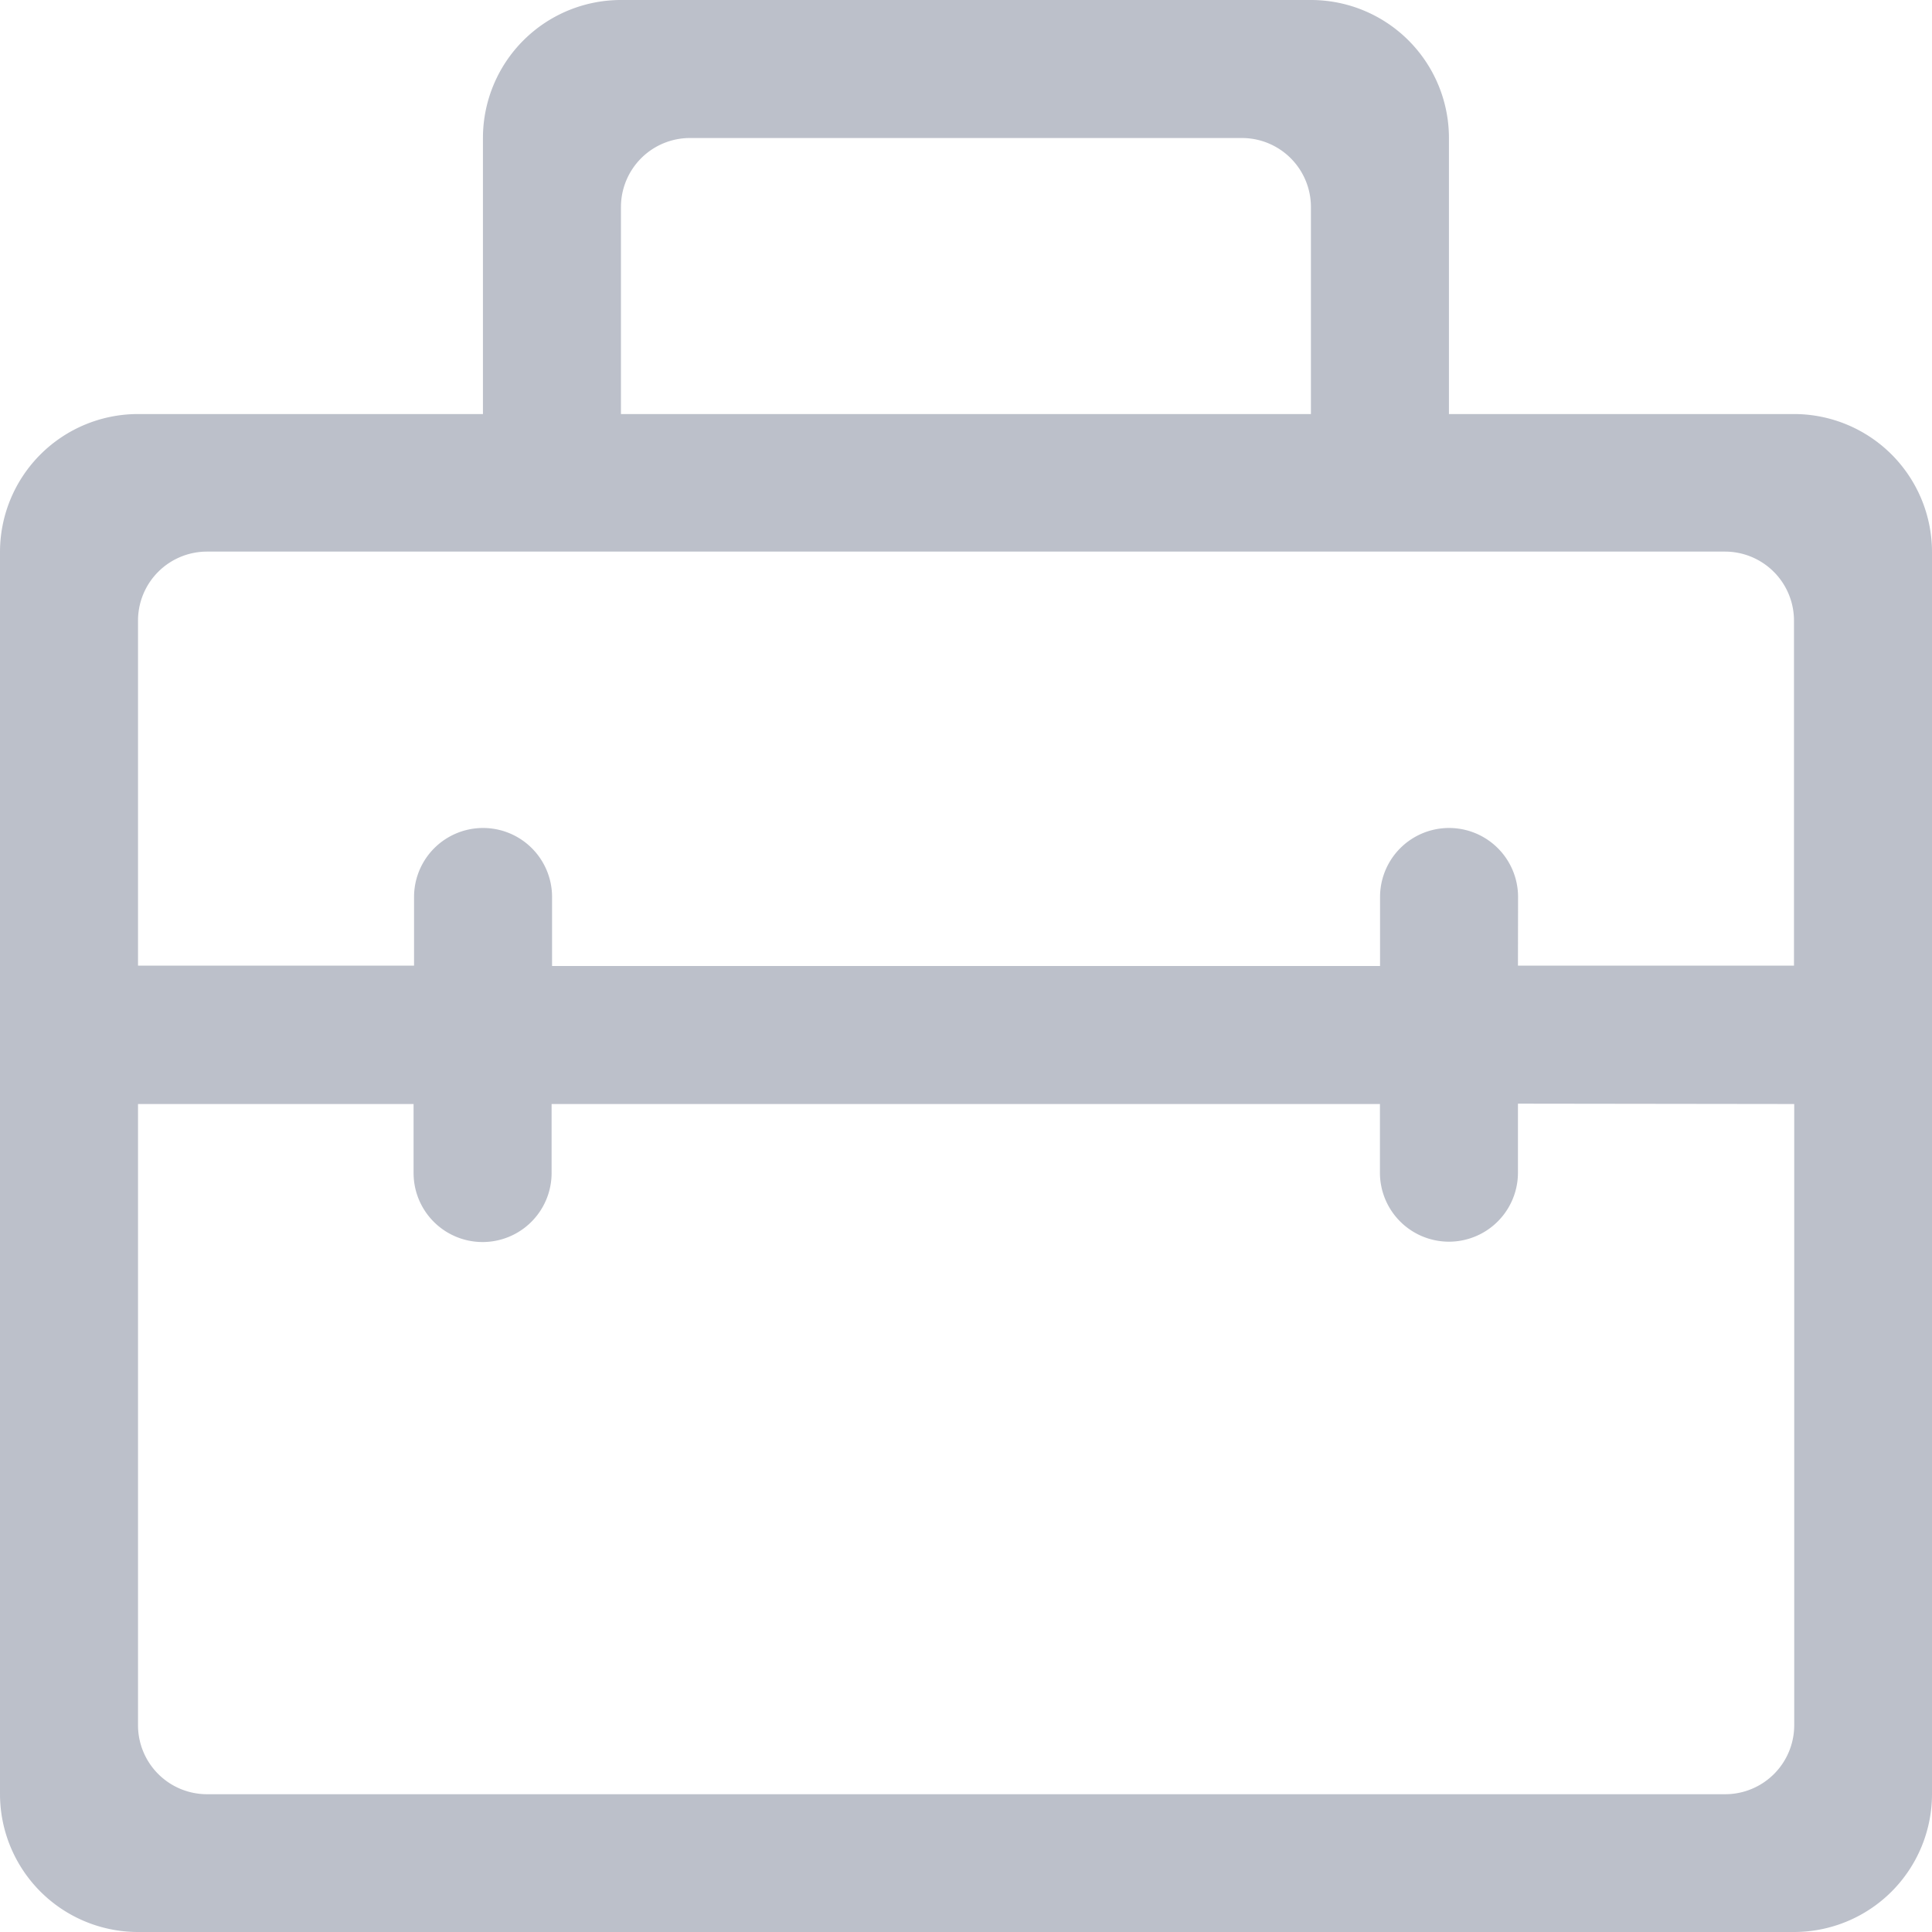 <svg xmlns="http://www.w3.org/2000/svg" width="16.462" height="16.462" viewBox="0 0 16.462 16.462">
  <g id="position-mobile-icon" transform="translate(-476.039 -1061.039)">
    <path id="position-icon" d="M4.115,3.528V1.176A1.176,1.176,0,0,1,5.291,0H11.17a1.176,1.176,0,0,1,1.176,1.176V3.528h2.94A1.176,1.176,0,0,1,16.462,4.7V15.286a1.176,1.176,0,0,1-1.176,1.176H1.176A1.176,1.176,0,0,1,0,15.286V4.7A1.176,1.176,0,0,1,1.176,3.528Zm8.819,4.7h2.352V5.291A.588.588,0,0,0,14.7,4.7H1.764a.588.588,0,0,0-.588.588v2.94H3.528V7.643a.588.588,0,0,1,1.176,0v.588h7.055V7.643a.588.588,0,0,1,1.176,0Zm0,1.176v.588a.588.588,0,0,1-1.176,0V9.407H4.7v.588a.588.588,0,0,1-1.176,0V9.407H1.176V14.7a.588.588,0,0,0,.588.588H14.7a.588.588,0,0,0,.588-.588V9.407ZM5.879,1.176a.588.588,0,0,0-.588.588V3.528H11.17V1.764a.588.588,0,0,0-.588-.588Z" transform="translate(476.039 1061.039)" fill="#80899b" opacity="0.53"/>
  </g>
</svg>
